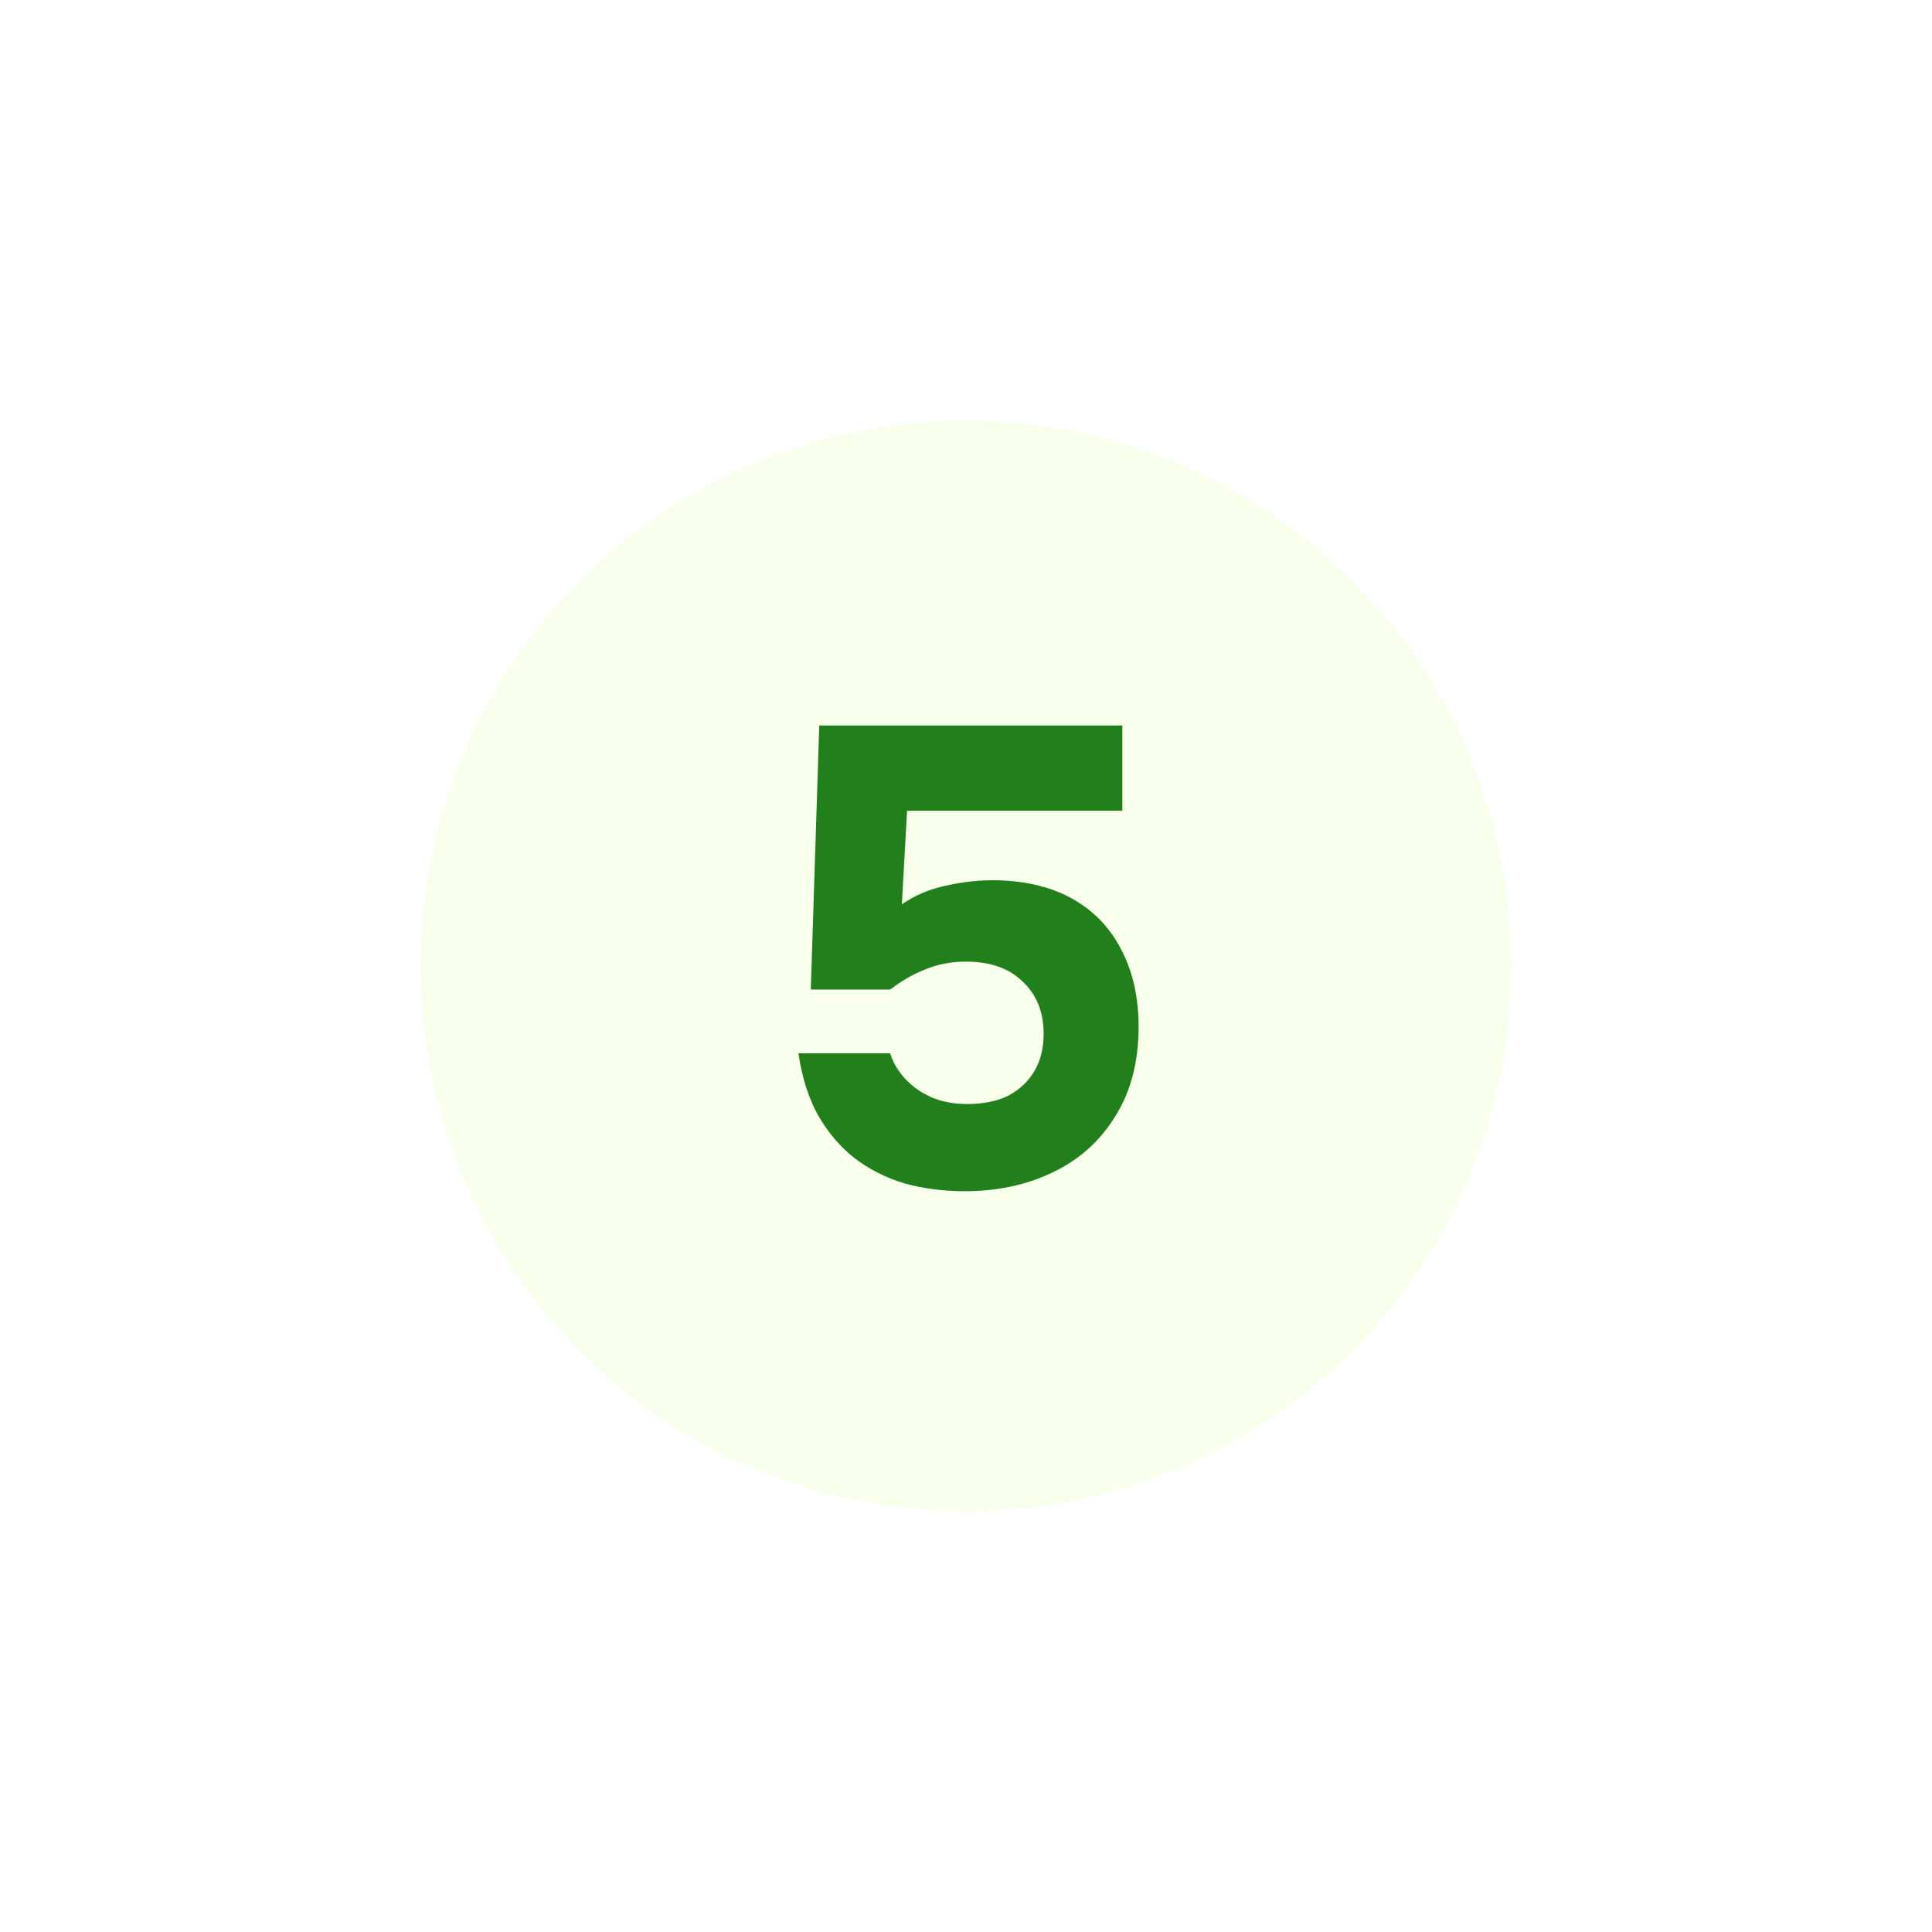 <?xml version="1.0" encoding="UTF-8"?>
<svg xmlns="http://www.w3.org/2000/svg" width="101" height="101" viewBox="0 0 101 101" fill="none">
  <circle cx="50.5" cy="50.5" r="40.5" fill="white"></circle>
  <g filter="url(#filter0_d_1860_2580)">
    <circle cx="50.5" cy="50.5" r="28.5" fill="#F8FFEB"></circle>
  </g>
  <path d="M50.445 62.272C49.312 62.272 48.258 62.136 47.283 61.864C46.308 61.569 45.436 61.127 44.665 60.538C43.917 59.949 43.282 59.201 42.761 58.294C42.262 57.387 41.922 56.311 41.741 55.064H46.535C46.671 55.517 46.92 55.948 47.283 56.356C47.646 56.764 48.099 57.093 48.643 57.342C49.21 57.591 49.844 57.716 50.547 57.716C51.408 57.716 52.134 57.569 52.723 57.274C53.312 56.957 53.766 56.526 54.083 55.982C54.4 55.438 54.559 54.792 54.559 54.044C54.559 52.911 54.196 52.004 53.471 51.324C52.768 50.621 51.771 50.27 50.479 50.27C49.731 50.27 49.028 50.406 48.371 50.678C47.736 50.927 47.124 51.279 46.535 51.732H42.387L42.829 37.928H58.673V42.382H47.419L47.147 47.278C47.827 46.802 48.609 46.473 49.493 46.292C50.4 46.088 51.295 45.997 52.179 46.02C53.743 46.065 55.069 46.405 56.157 47.04C57.245 47.675 58.072 48.559 58.639 49.692C59.228 50.825 59.523 52.151 59.523 53.67C59.523 55.506 59.115 57.07 58.299 58.362C57.506 59.654 56.418 60.629 55.035 61.286C53.675 61.943 52.145 62.272 50.445 62.272Z" fill="#217F1C"></path>
  <defs>
    <filter id="filter0_d_1860_2580" x="0.6" y="0.6" width="99.8" height="99.8" filterUnits="userSpaceOnUse" color-interpolation-filters="sRGB">
      <feFlood flood-opacity="0" result="BackgroundImageFix"></feFlood>
      <feColorMatrix in="SourceAlpha" type="matrix" values="0 0 0 0 0 0 0 0 0 0 0 0 0 0 0 0 0 0 127 0" result="hardAlpha"></feColorMatrix>
      <feMorphology radius="9" operator="dilate" in="SourceAlpha" result="effect1_dropShadow_1860_2580"></feMorphology>
      <feOffset></feOffset>
      <feGaussianBlur stdDeviation="6.2"></feGaussianBlur>
      <feComposite in2="hardAlpha" operator="out"></feComposite>
      <feColorMatrix type="matrix" values="0 0 0 0 0.871 0 0 0 0 0.933 0 0 0 0 0.765 0 0 0 0.95 0"></feColorMatrix>
      <feBlend mode="normal" in2="BackgroundImageFix" result="effect1_dropShadow_1860_2580"></feBlend>
      <feBlend mode="normal" in="SourceGraphic" in2="effect1_dropShadow_1860_2580" result="shape"></feBlend>
    </filter>
  </defs>
</svg>

